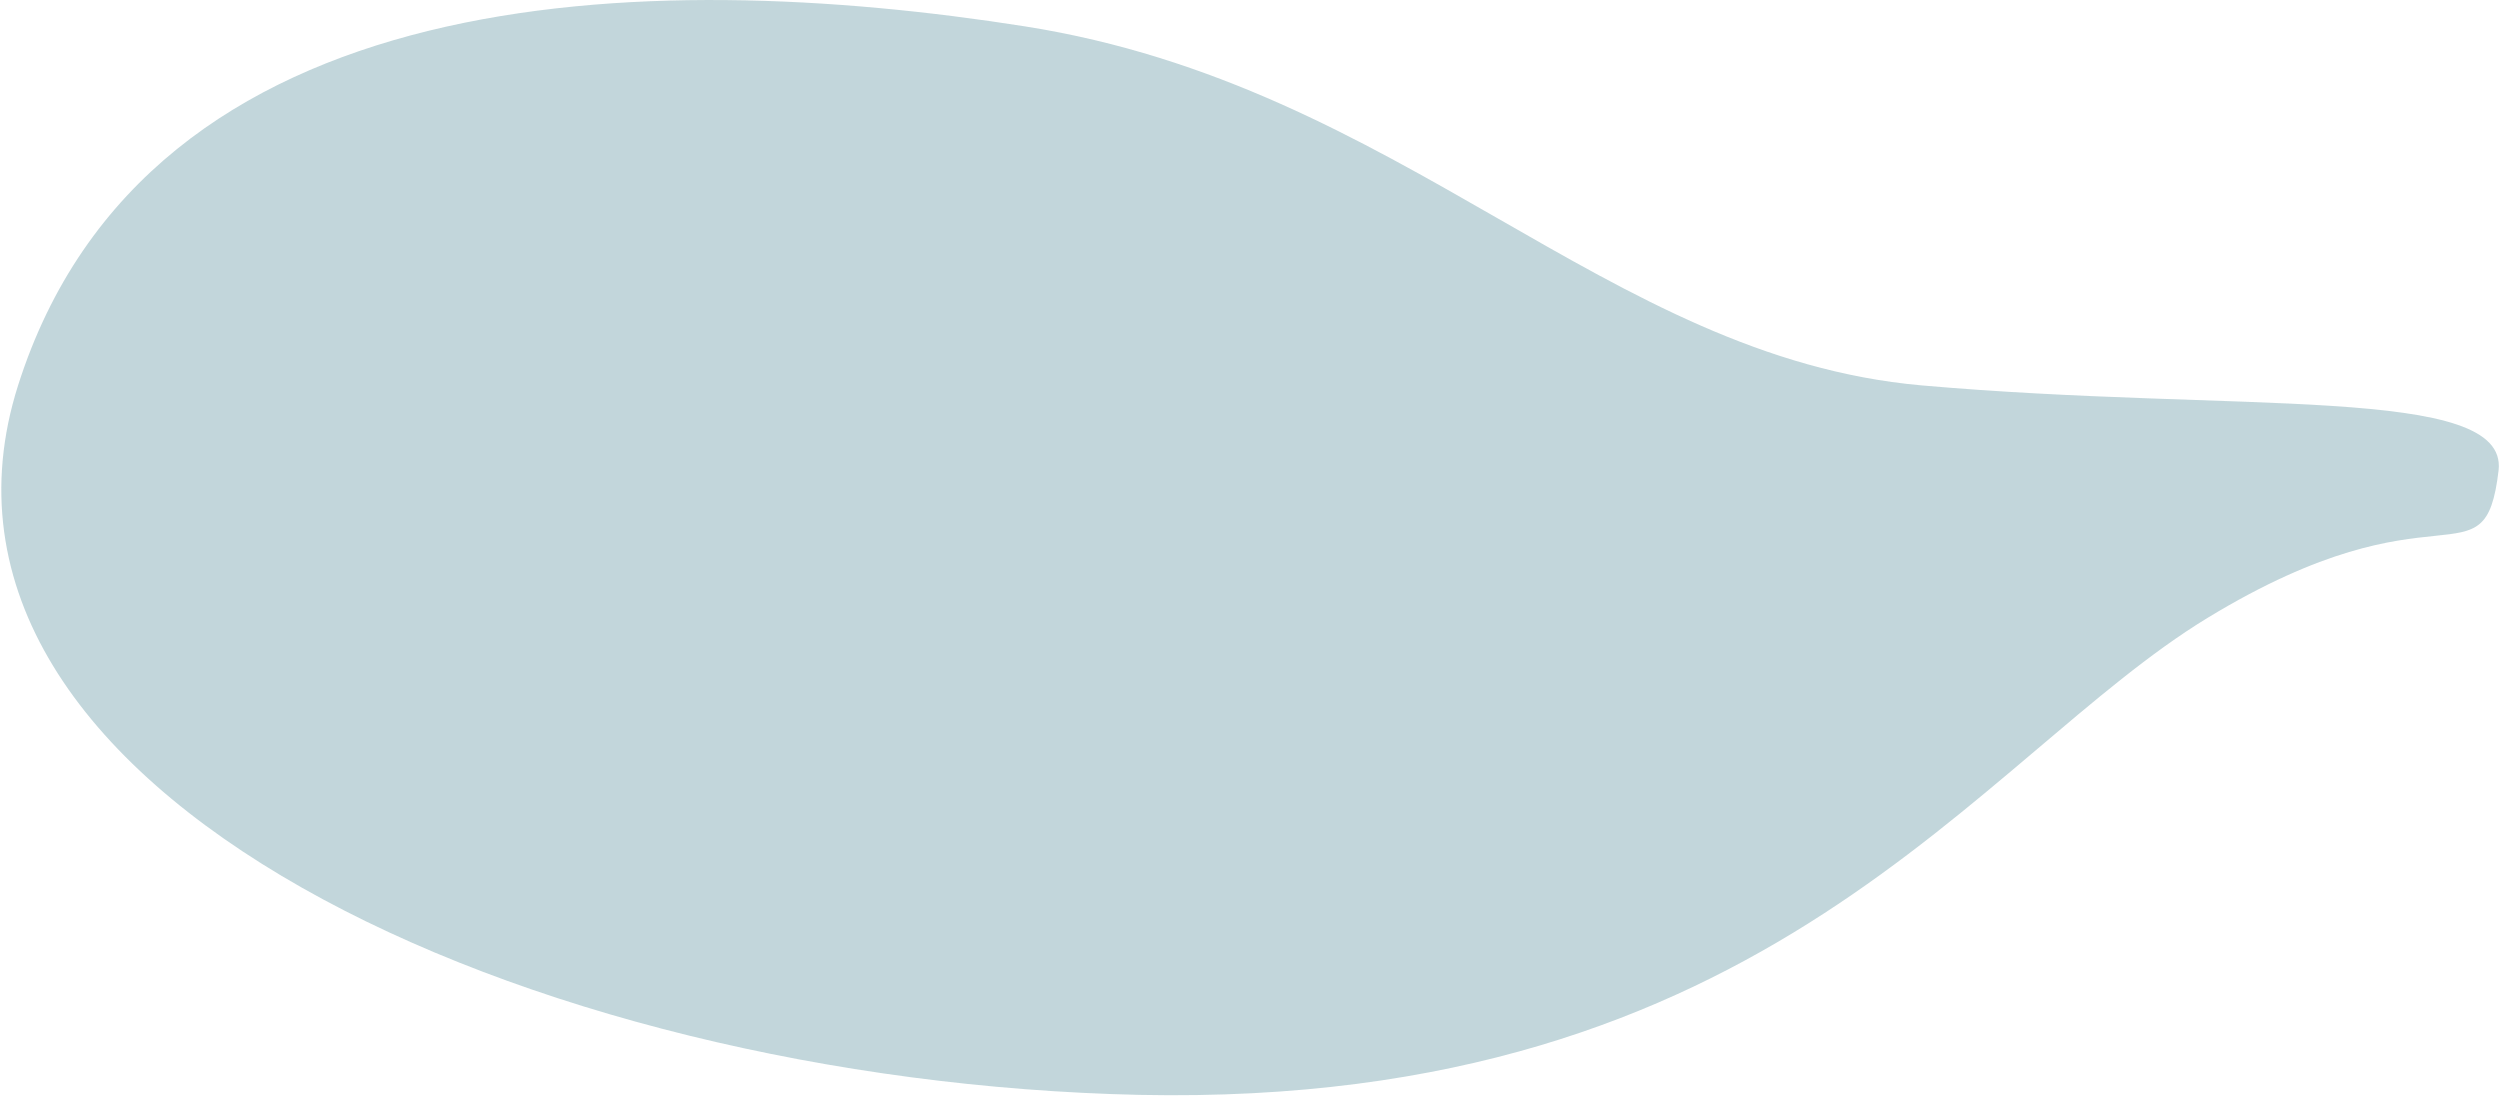 <svg xmlns="http://www.w3.org/2000/svg" xmlns:xlink="http://www.w3.org/1999/xlink" width="1797" height="788" viewBox="0 0 1797 788"><defs><path id="fcwra" d="M632 691c271.58 42.9 417 237.73 644 258 227.6 20.06 421.76-.94 415 61-10.13 85.7-42.46 4.81-209 106-165.77 100.9-315.18 352.36-768 343-437.97-9.57-898.87-217.7-806-510C1 656.48 359.76 648.06 632 691z"/></defs><g><g opacity=".34" transform="translate(105 -672)"><use fill="#4b8795" xlink:href="#fcwra"/></g></g></svg>